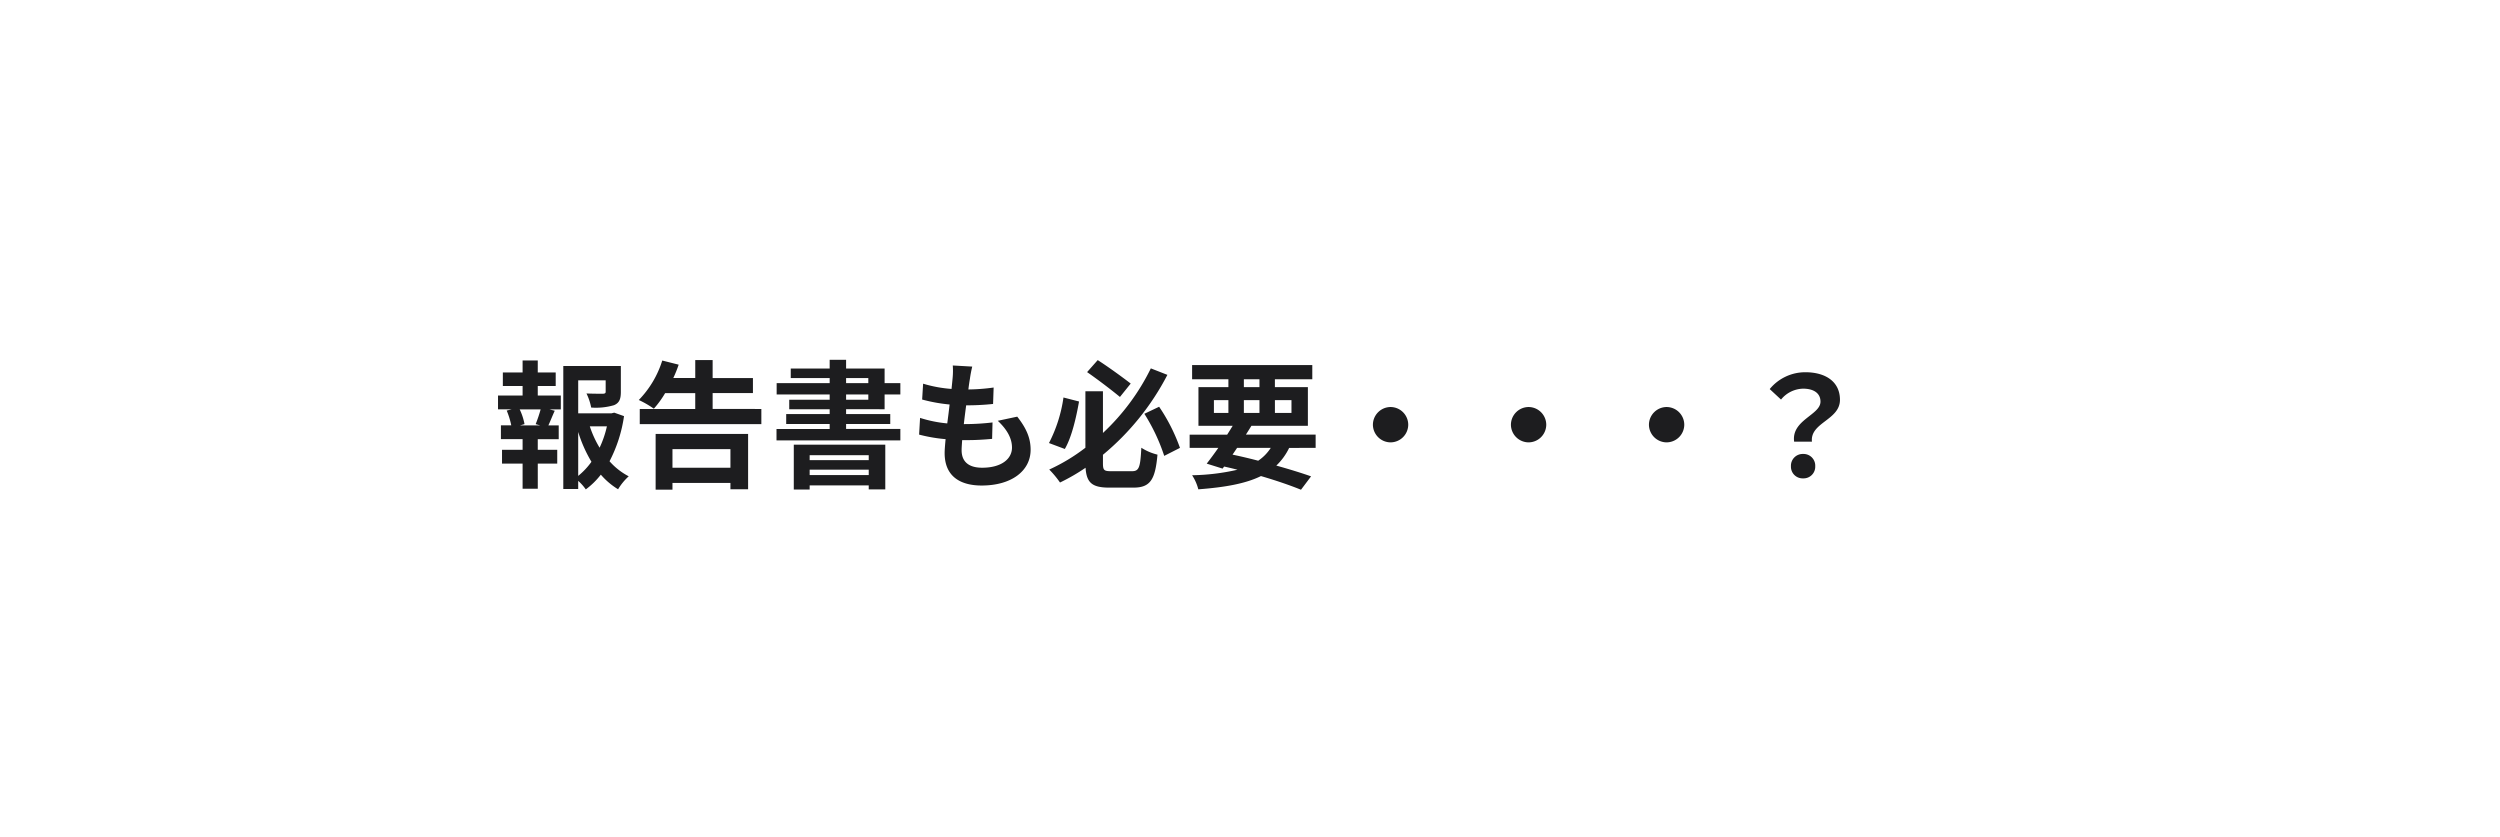 <svg xmlns="http://www.w3.org/2000/svg" xmlns:xlink="http://www.w3.org/1999/xlink" width="489.068" height="163.822" viewBox="0 0 489.068 163.822"><defs><filter id="a" x="0" y="0" width="489.068" height="163.822" filterUnits="userSpaceOnUse"><feOffset input="SourceAlpha"/><feGaussianBlur stdDeviation="6.5" result="b"/><feFlood flood-opacity="0.039"/><feComposite operator="in" in2="b"/><feComposite in="SourceGraphic"/></filter></defs><g transform="translate(-130.5 -2010.5)"><g transform="matrix(1, 0, 0, 1, 130.5, 2010.5)" filter="url(#a)"><path d="M5,124.822a5,5,0,0,1-5-5V5A5,5,0,0,1,5,0H412.275a5,5,0,0,1,5,5V53.861l32.794,2.061-32.794,11.7v52.2a5,5,0,0,1-5,5Z" transform="translate(19.5 19.5)" fill="#fff"/></g><path d="M9.126-10.125H5.211l.864-.243a11.539,11.539,0,0,0-.945-2.889h4.1a27.859,27.859,0,0,1-.972,2.889Zm-.459-7.7h3.51v-2.646H8.667v-2.349H5.7v2.349H1.836v2.646H5.7v1.863H.891v2.7H3.564l-.972.243a15.382,15.382,0,0,1,.891,2.889H1.458v2.7H5.7v2.079H1.674v2.7H5.7V2.268h2.97V-2.646h3.807v-2.7H8.667V-7.425h4.1v-2.7H10.746c.378-.81.783-1.863,1.242-2.862l-1.053-.27h2.241v-2.7H8.667Zm7.911,8.991A26.7,26.7,0,0,0,19.17-3,13.99,13.99,0,0,1,16.578-.243Zm5.616-1.107a19.616,19.616,0,0,1-1.431,4.185,20.318,20.318,0,0,1-1.917-4.185Zm1.431-2.673-.54.135H16.578v-6.453h5.373v2.214c0,.3-.135.378-.54.405-.4,0-1.89,0-3.213-.054a11.015,11.015,0,0,1,.918,2.754,12.514,12.514,0,0,0,4.455-.459c1.053-.432,1.35-1.215,1.35-2.592v-5.076H13.662V2.322h2.916V.729A9.317,9.317,0,0,1,18.063,2.4,14.905,14.905,0,0,0,21.006-.486a14.186,14.186,0,0,0,3.375,2.862A11.105,11.105,0,0,1,26.46-.162a13.026,13.026,0,0,1-3.753-2.943,27.579,27.579,0,0,0,2.835-8.829ZM46.359-5.481v3.645H35.019V-5.481ZM31.725,2.457h3.294V1.134h11.34V2.376h3.456V-8.451H31.725ZM42.876-13.338v-3.105H50.76v-2.943H42.876V-22.9h-3.4v3.51H35.181A24.106,24.106,0,0,0,36.234-22l-3.213-.81a19.311,19.311,0,0,1-4.59,7.722,18.572,18.572,0,0,1,2.943,1.7,18.957,18.957,0,0,0,2.214-3.051h5.886v3.105H28.62v2.97H52.407v-2.97ZM73.413-4.293v.972H61.857v-.972ZM61.857-.405V-1.458H73.413V-.405ZM58.752,2.43h3.105V1.62H73.413V2.4h3.24V-6.345h-17.9Zm10.233-18.6h4.347v1.026H68.985Zm0-3.213h4.347v1H68.985Zm7.533,6.1v-2.889H79.6v-2.214H76.518v-2.862H68.985v-1.7H65.772v1.7H58.158v1.863h7.614v1H55.4v2.214H65.772v1.026H57.861v1.863h7.911v.945H57.267v1.944h8.505v.972h-10.4v2.241H79.6V-9.423H68.985v-.972h8.64v-1.944h-8.64v-.945Zm17.145-8.343-3.807-.216a14.462,14.462,0,0,1-.027,2.4c-.054.621-.135,1.35-.216,2.187a25.5,25.5,0,0,1-5.562-1.026l-.189,3.1a31.705,31.705,0,0,0,5.373.972c-.135,1.215-.3,2.484-.459,3.7a24.811,24.811,0,0,1-5.319-1.08l-.189,3.267a30.209,30.209,0,0,0,5.184.891c-.108,1.107-.189,2.079-.189,2.727,0,4.509,3,6.345,7.236,6.345,5.913,0,9.585-2.916,9.585-6.993,0-2.295-.837-4.212-2.619-6.48l-3.807.81c1.782,1.674,2.781,3.4,2.781,5.238,0,2.214-2.052,3.942-5.832,3.942-2.646,0-4.023-1.188-4.023-3.429,0-.486.054-1.161.108-1.971h1.08c1.7,0,3.267-.108,4.779-.243l.081-3.213a46.773,46.773,0,0,1-5.427.324h-.189c.135-1.215.3-2.484.459-3.672a48.66,48.66,0,0,0,5.265-.27l.108-3.213a38.083,38.083,0,0,1-4.941.378c.108-.891.216-1.62.3-2.079A24.166,24.166,0,0,1,93.663-21.627Zm31,3.321c-1.539-1.188-4.266-3.186-6.453-4.59l-2.079,2.349c2.106,1.458,4.86,3.564,6.426,4.86ZM111.51-15.579a27.863,27.863,0,0,1-2.835,8.91l3.1,1.161c1.35-2.322,2.214-6.1,2.781-9.288Zm9.315,14.418c-1.377,0-1.593-.189-1.593-1.566V-4.374a50.349,50.349,0,0,0,12.609-15.633l-3.24-1.269A43.342,43.342,0,0,1,119.232-8.64v-8.154H115.8V-5.751a36.239,36.239,0,0,1-7.074,4.266,18.759,18.759,0,0,1,2.106,2.538,38.134,38.134,0,0,0,5-2.889c.189,2.97,1.323,3.888,4.644,3.888H125.2c3.321,0,4.266-1.593,4.7-6.453a10.253,10.253,0,0,1-3.159-1.35c-.189,3.807-.432,4.59-1.809,4.59Zm6.507-11.232a36.778,36.778,0,0,1,3.888,8.235L134.3-5.724a35.285,35.285,0,0,0-4.077-8.046Zm18.144,6.669h6.588a8.705,8.705,0,0,1-2.457,2.511c-1.647-.432-3.348-.837-5.022-1.188Zm-4.536-9.342h2.835v2.511H140.94Zm5.859-4.077h3.051V-17.6H146.8Zm9.315,4.077v2.511h-3.24v-2.511ZM146.8-12.555v-2.511h3.051v2.511Zm14.04,6.831V-8.316H147.2c.378-.594.729-1.161,1.08-1.728h11.043V-17.6h-6.453v-1.539h7.317v-2.781H136.674v2.781h7.1V-17.6h-5.859v7.56h6.7c-.351.567-.7,1.134-1.08,1.728h-7.344v2.592H141.8c-.81,1.161-1.593,2.214-2.268,3.078l3.105.972.3-.4c.891.189,1.755.4,2.619.621a42.631,42.631,0,0,1-8.883,1.08,9.1,9.1,0,0,1,1.215,2.754c5.238-.4,9.234-1.107,12.258-2.592,3.051.891,5.778,1.836,7.83,2.673l1.971-2.619c-1.836-.648-4.185-1.377-6.8-2.106a11.875,11.875,0,0,0,2.511-3.456ZM175.5-13.716a3.48,3.48,0,0,0-3.456,3.456A3.48,3.48,0,0,0,175.5-6.8a3.48,3.48,0,0,0,3.456-3.456A3.48,3.48,0,0,0,175.5-13.716Zm27,0a3.48,3.48,0,0,0-3.456,3.456A3.48,3.48,0,0,0,202.5-6.8a3.48,3.48,0,0,0,3.456-3.456A3.48,3.48,0,0,0,202.5-13.716Zm27,0a3.48,3.48,0,0,0-3.456,3.456A3.48,3.48,0,0,0,229.5-6.8a3.48,3.48,0,0,0,3.456-3.456A3.48,3.48,0,0,0,229.5-13.716Zm24.948,6.777h3.483c-.4-3.753,5.481-4.212,5.481-8.181,0-3.591-2.862-5.4-6.777-5.4a8.983,8.983,0,0,0-6.966,3.294l2.214,2.052a5.725,5.725,0,0,1,4.32-2.133c2.106,0,3.4.918,3.4,2.538C259.605-12.15,253.881-11.178,254.448-6.939ZM256.2.243a2.283,2.283,0,0,0,2.376-2.376,2.289,2.289,0,0,0-2.376-2.4,2.3,2.3,0,0,0-2.376,2.4A2.283,2.283,0,0,0,256.2.243Z" transform="translate(227.034 2103.84)" fill="#1d1d1f"/></g></svg>